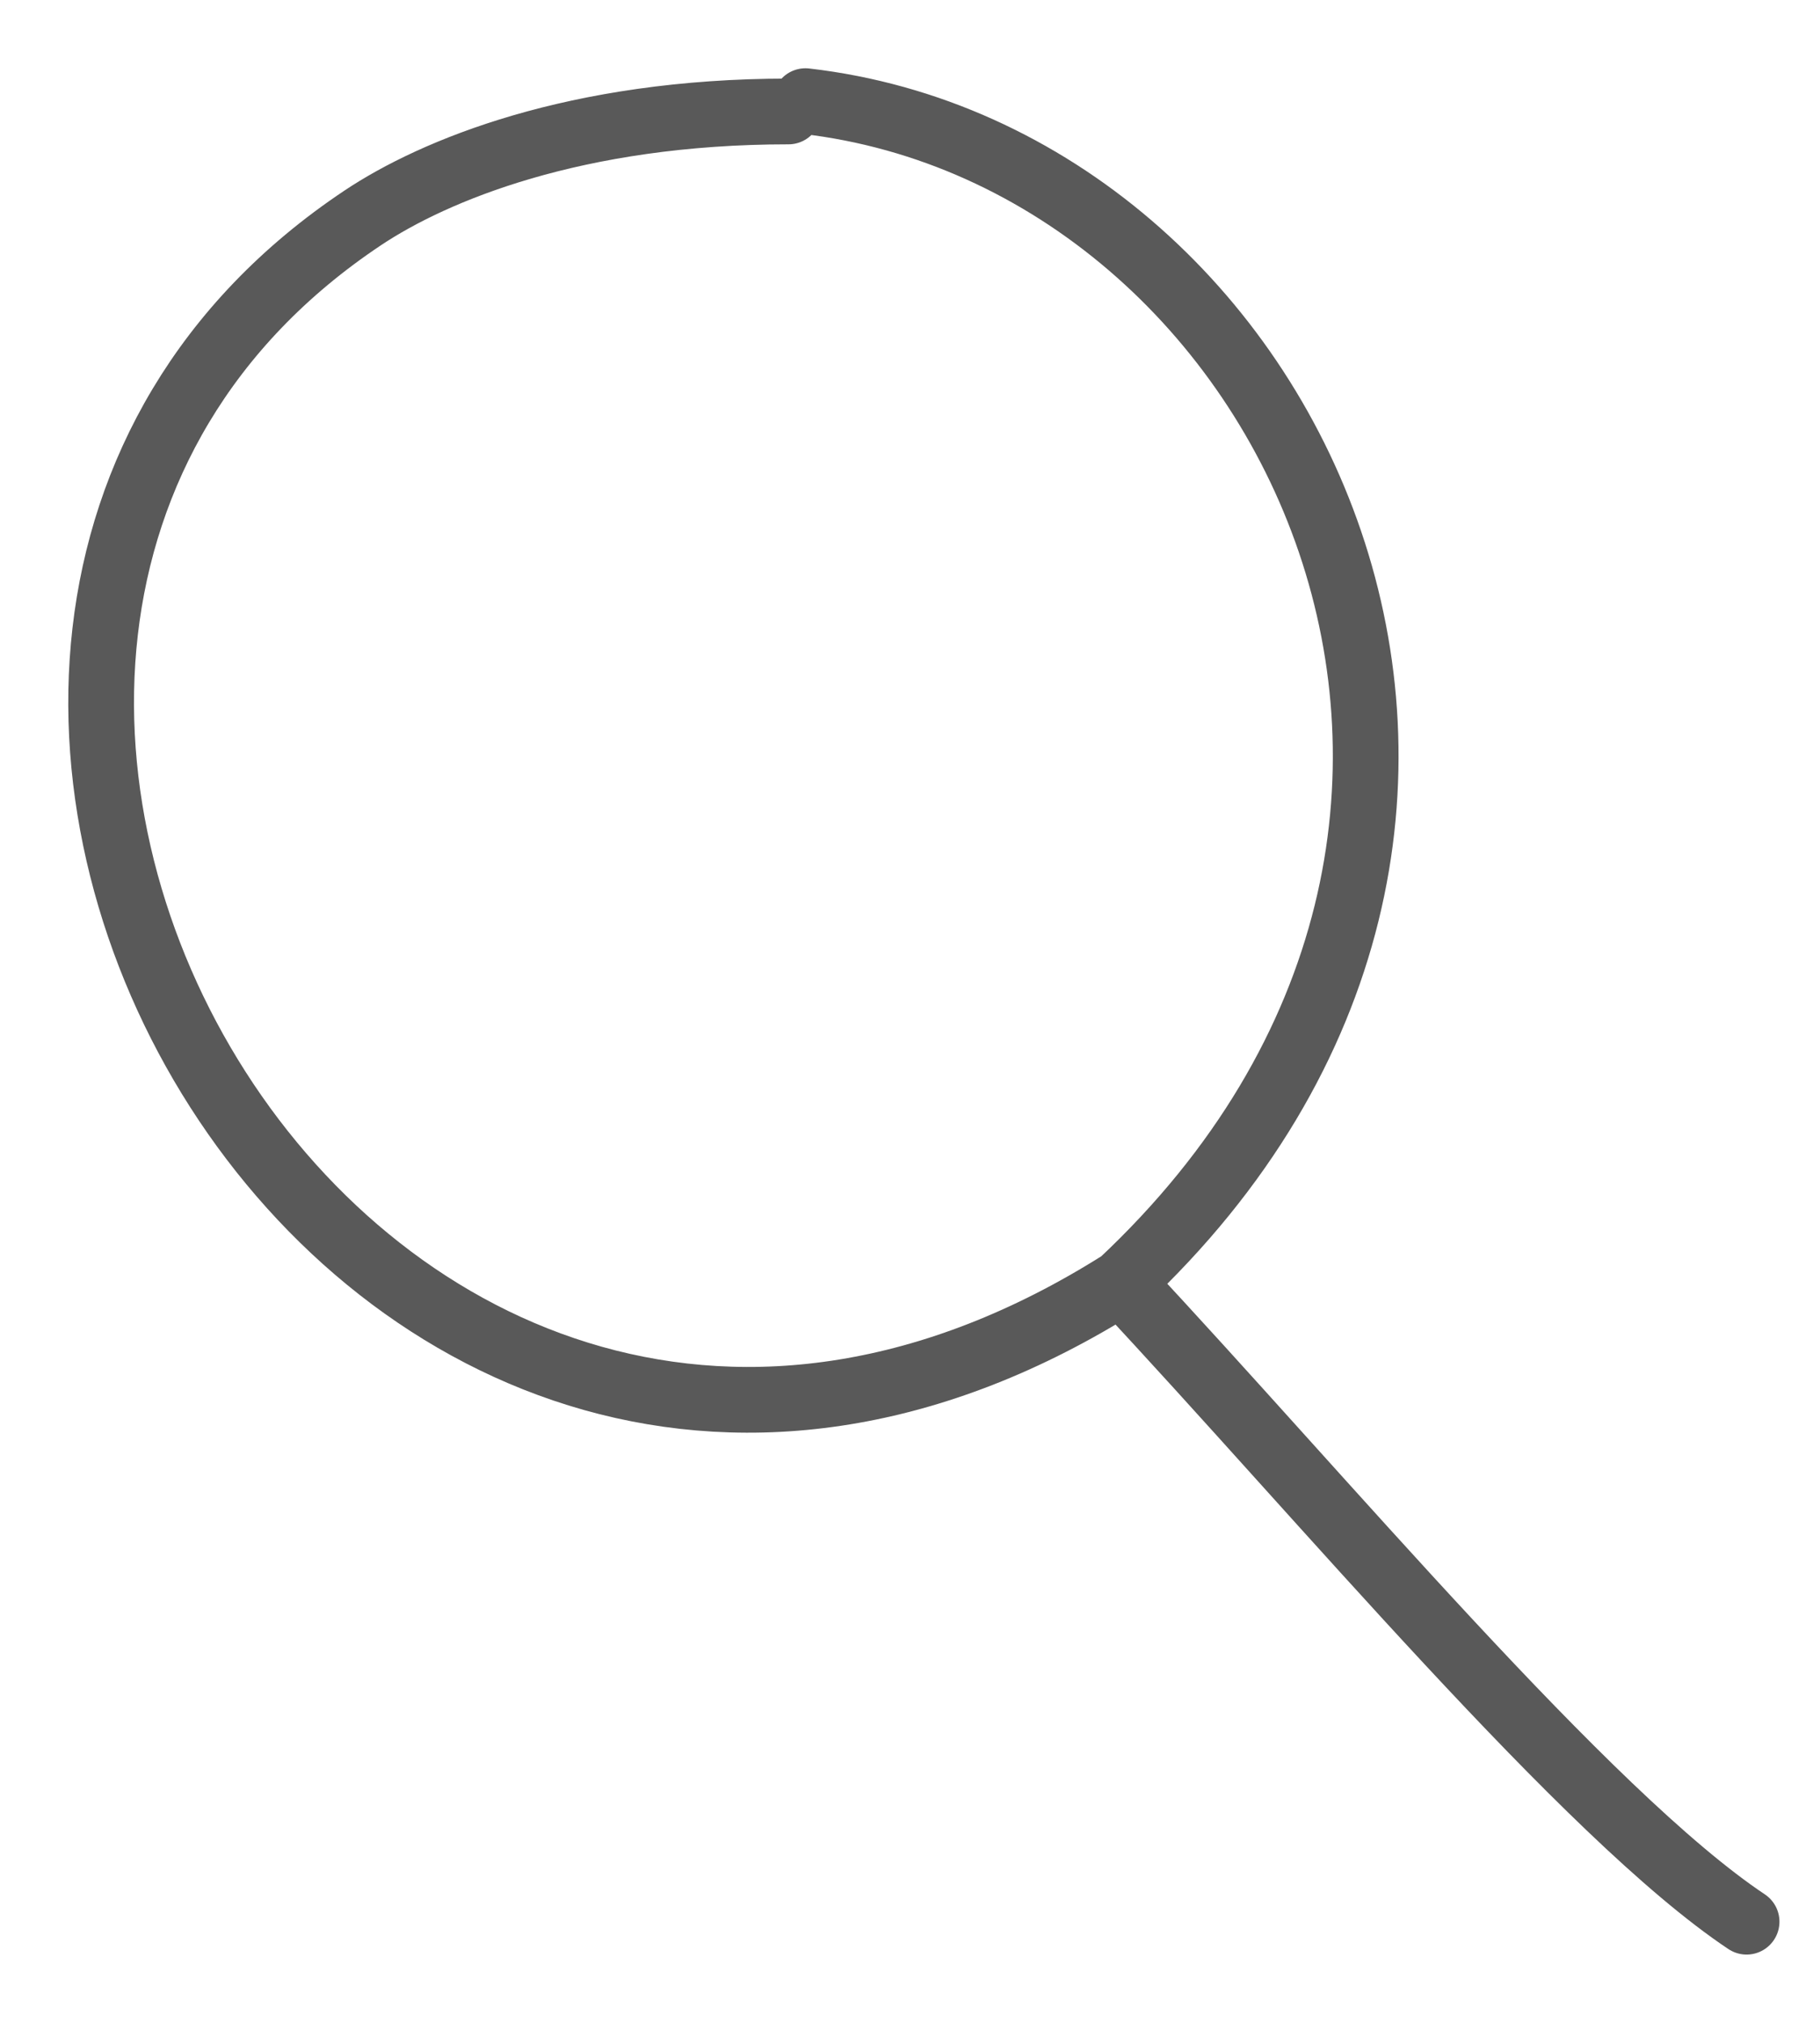 <svg width="18" height="20" viewBox="0 0 18 20" fill="none" xmlns="http://www.w3.org/2000/svg"><path d="M11.09 12.681c1.973 2.108 4.605 5.266 6.184 6.319m-6.185-6.319C3.587 17.421-2.729 6.366 3.588 2.154c.703-.469 2.105-1.052 4.21-1.052m3.291 11.58C15.913 8.165 12.812 1.558 7.966 1" stroke="#595959" stroke-width=".65" stroke-linecap="round"/></svg>